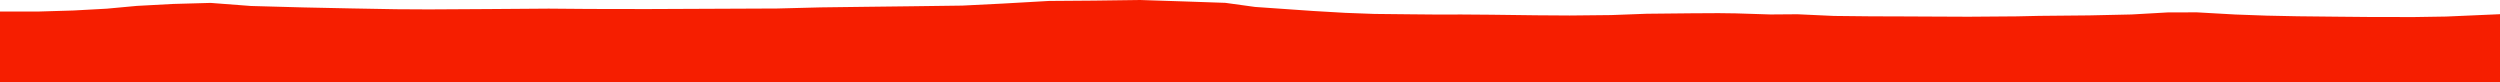 <?xml version="1.0" encoding="iso-8859-1"?>
<!DOCTYPE svg PUBLIC "-//W3C//DTD SVG 1.0//EN"
"http://www.w3.org/TR/2001/
REC-SVG-20010904/DTD/svg10.dtd">

<svg viewBox="0 0 45128.651 1480.014" preserveAspectRatio="none" xmlns="http://www.w3.org/2000/svg" xmlns:xlink="http://www.w3.org/1999/xlink">
  <polygon points="0,1480.014 0,208.139  695.558,208.139 1325.927,189.405 1928.93,156.563 2469.538,106.458 3121.517,71.445 3801.879,52.443 4531.725,108.068 5470.451,133.896 6349.862,152.249 7151.232,166.544 7738.651,169.705 8810.309,163.601 9905.311,155.712 10634.079,161.601 11678.138,163.463 14031.42,153.445 14808.728,133.443 15632.33,122.818 16427.672,113.49 17371.28,101.074 18096.036,64.772 18934.778,17.109 19750.18,10.901 20581.424,0 21387.879,26.262 22119.976,51.42 22655.986,125.315 23696.479,197.677 24279.865,231.722 24808.516,251.353 25455.193,258.181 25939.595,262.535 26379.904,261.579 26918.309,265.71 27730.573,275.976 28335.618,279.884 29081.992,272.248 29727.316,248.168 30522.896,240.033 31021.513,237.267 31331.712,241.296 31959.839,261.049 32447.856,257.394 33104.978,287.687 33770.213,294.723 34353.56,296.603 34965.371,299.463 35533.938,301.945 36405.245,295.381 36808.397,286.435 37718.624,277.817 38479.057,261.114 39134.285,224.027 39657.899,222.891 40351.914,261.874 40915.829,282.247 41476.063,293.793 42198.596,301.362 42748.285,306.433 43573.622,307.941 44156.036,298.755 45128.651,256.232  45128.651,1480.014" style="fill:#f61e00;stroke-width:1" />
</svg>